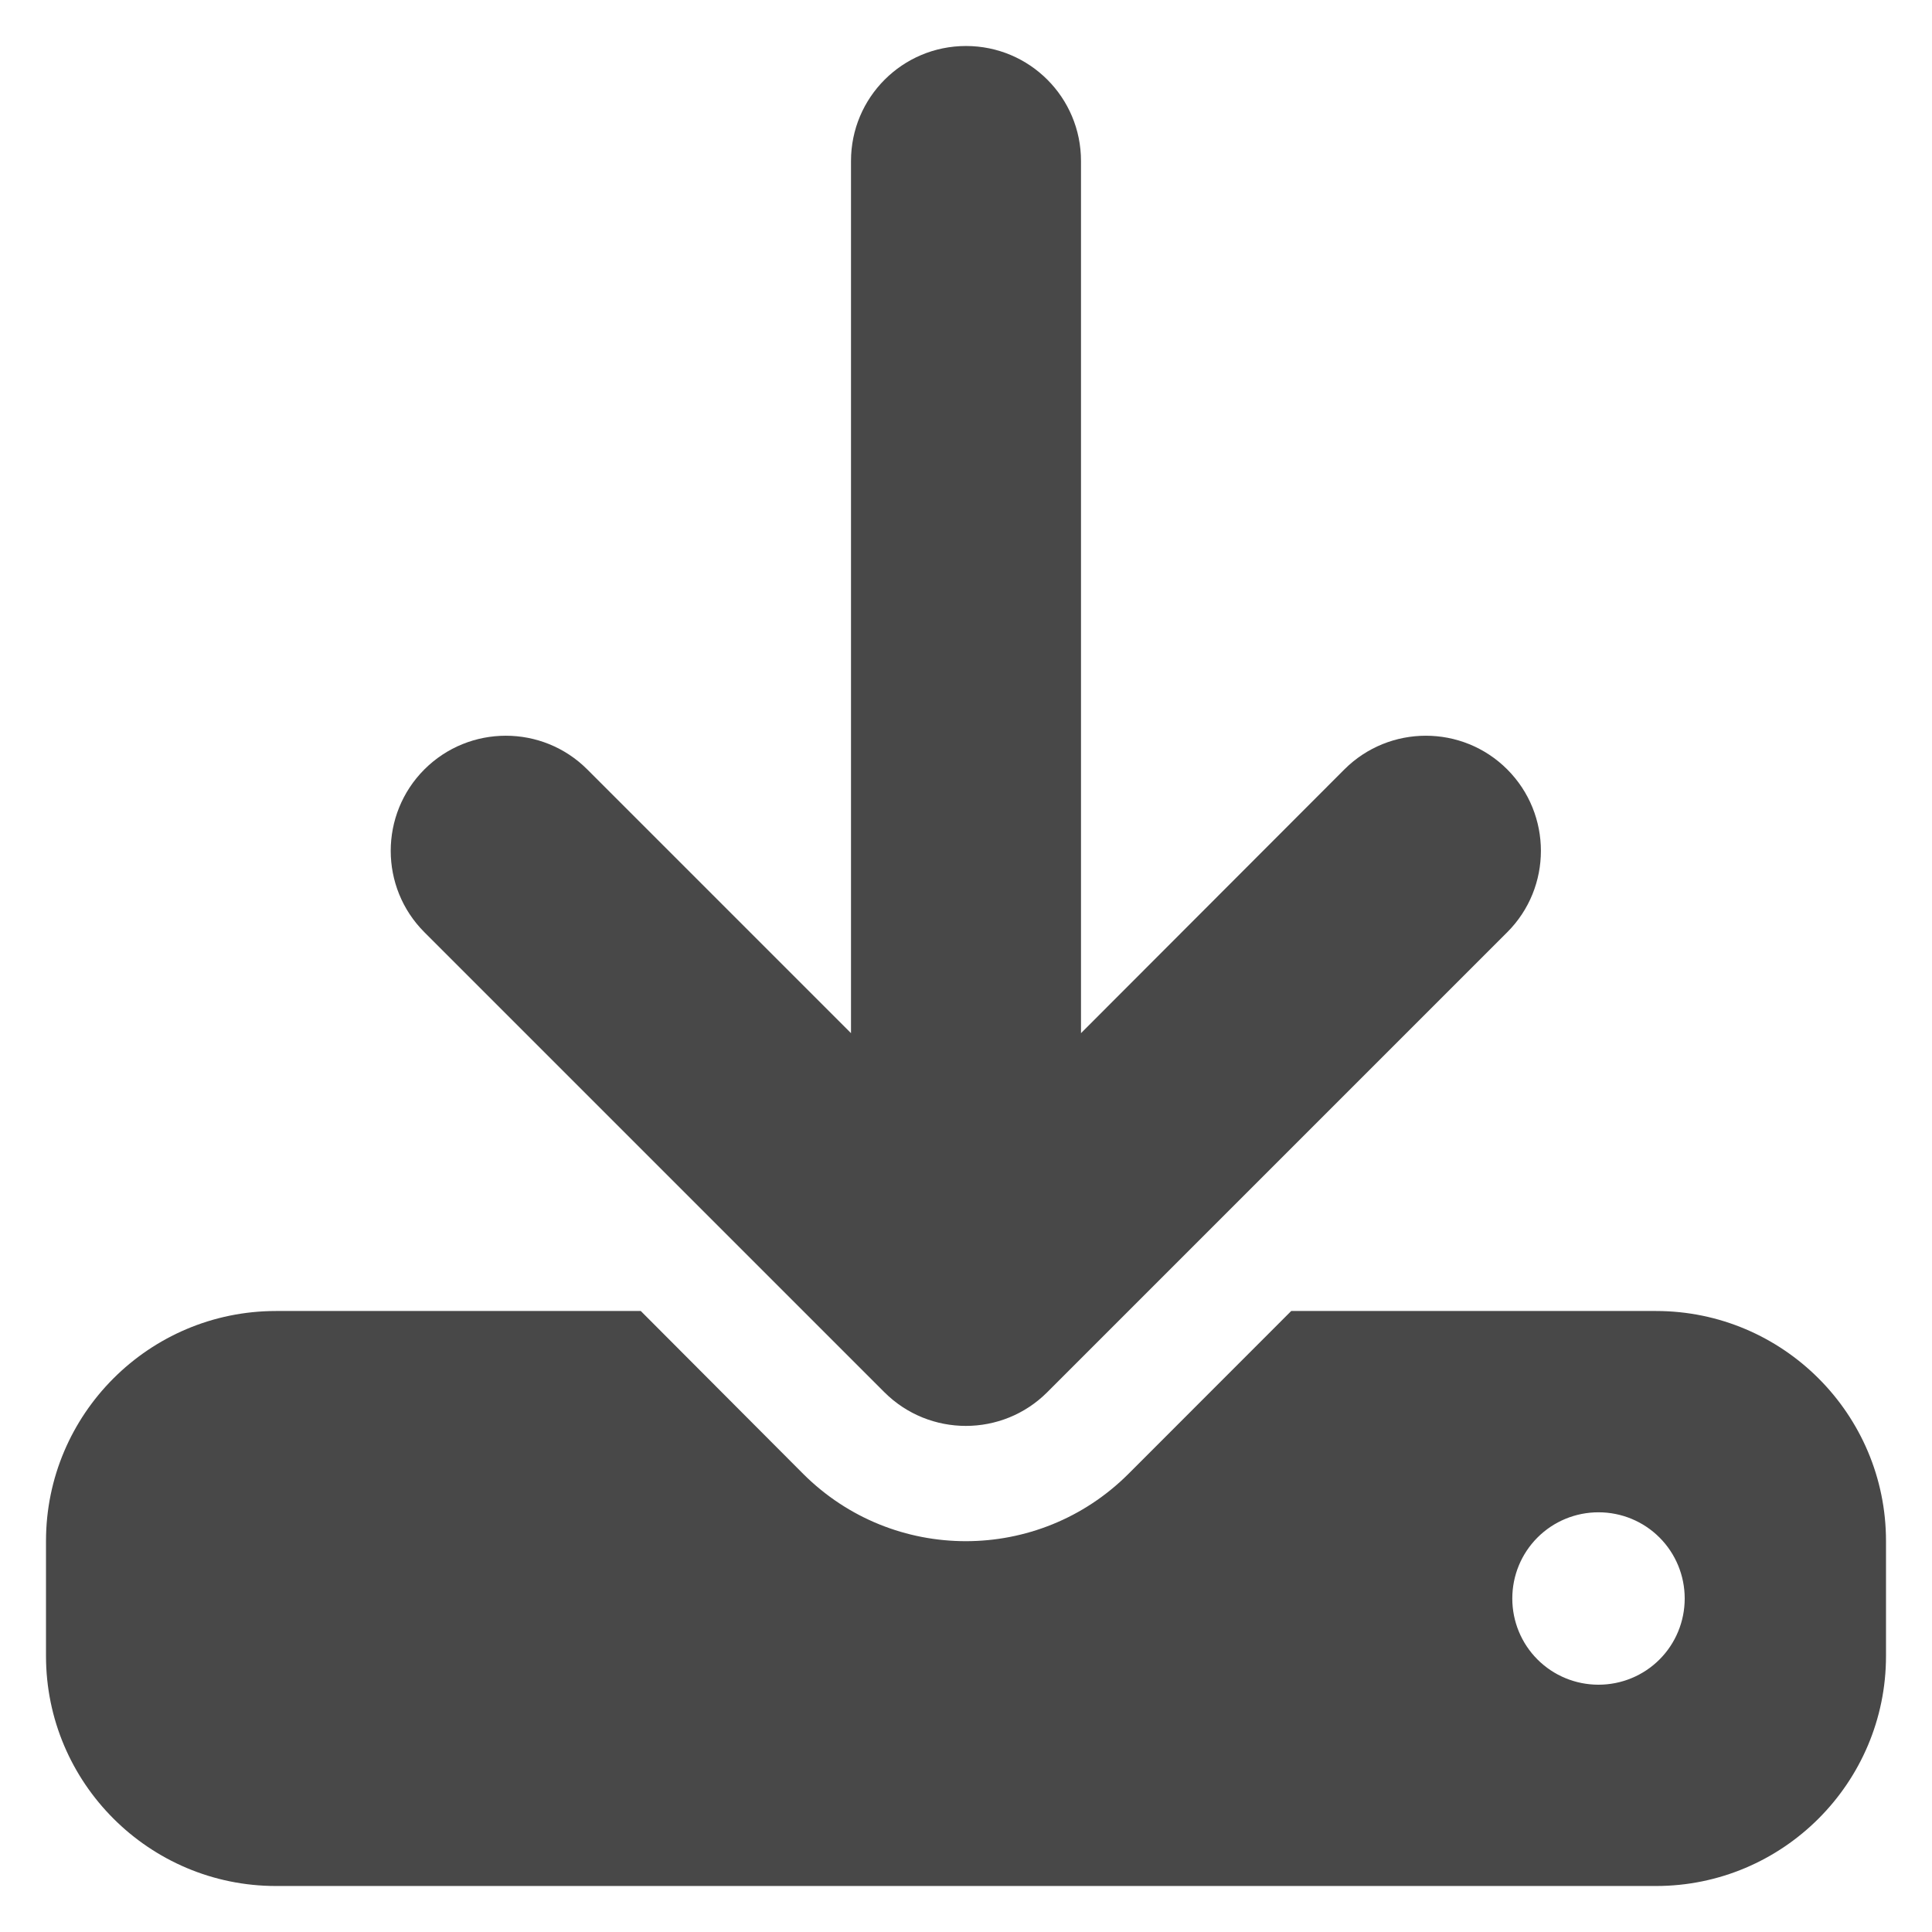 <svg width="21" height="21" viewBox="0 0 21 21" fill="none" xmlns="http://www.w3.org/2000/svg">
<path d="M11.75 1.75C11.75 1.059 11.191 0.5 10.5 0.5C9.809 0.5 9.25 1.059 9.25 1.75V11.23L6.383 8.363C5.895 7.875 5.102 7.875 4.613 8.363C4.125 8.852 4.125 9.645 4.613 10.133L9.613 15.133C10.102 15.621 10.895 15.621 11.383 15.133L16.383 10.133C16.871 9.645 16.871 8.852 16.383 8.363C15.895 7.875 15.102 7.875 14.613 8.363L11.75 11.23V1.75ZM3 14.25C1.621 14.25 0.5 15.371 0.5 16.75V18C0.5 19.379 1.621 20.5 3 20.5H18C19.379 20.5 20.5 19.379 20.5 18V16.75C20.5 15.371 19.379 14.25 18 14.25H14.035L12.266 16.02C11.289 16.996 9.707 16.996 8.73 16.02L6.965 14.25H3ZM17.375 16.438C17.624 16.438 17.862 16.536 18.038 16.712C18.214 16.888 18.312 17.126 18.312 17.375C18.312 17.624 18.214 17.862 18.038 18.038C17.862 18.214 17.624 18.312 17.375 18.312C17.126 18.312 16.888 18.214 16.712 18.038C16.536 17.862 16.438 17.624 16.438 17.375C16.438 17.126 16.536 16.888 16.712 16.712C16.888 16.536 17.126 16.438 17.375 16.438Z" fill="#484848"/>
</svg>
